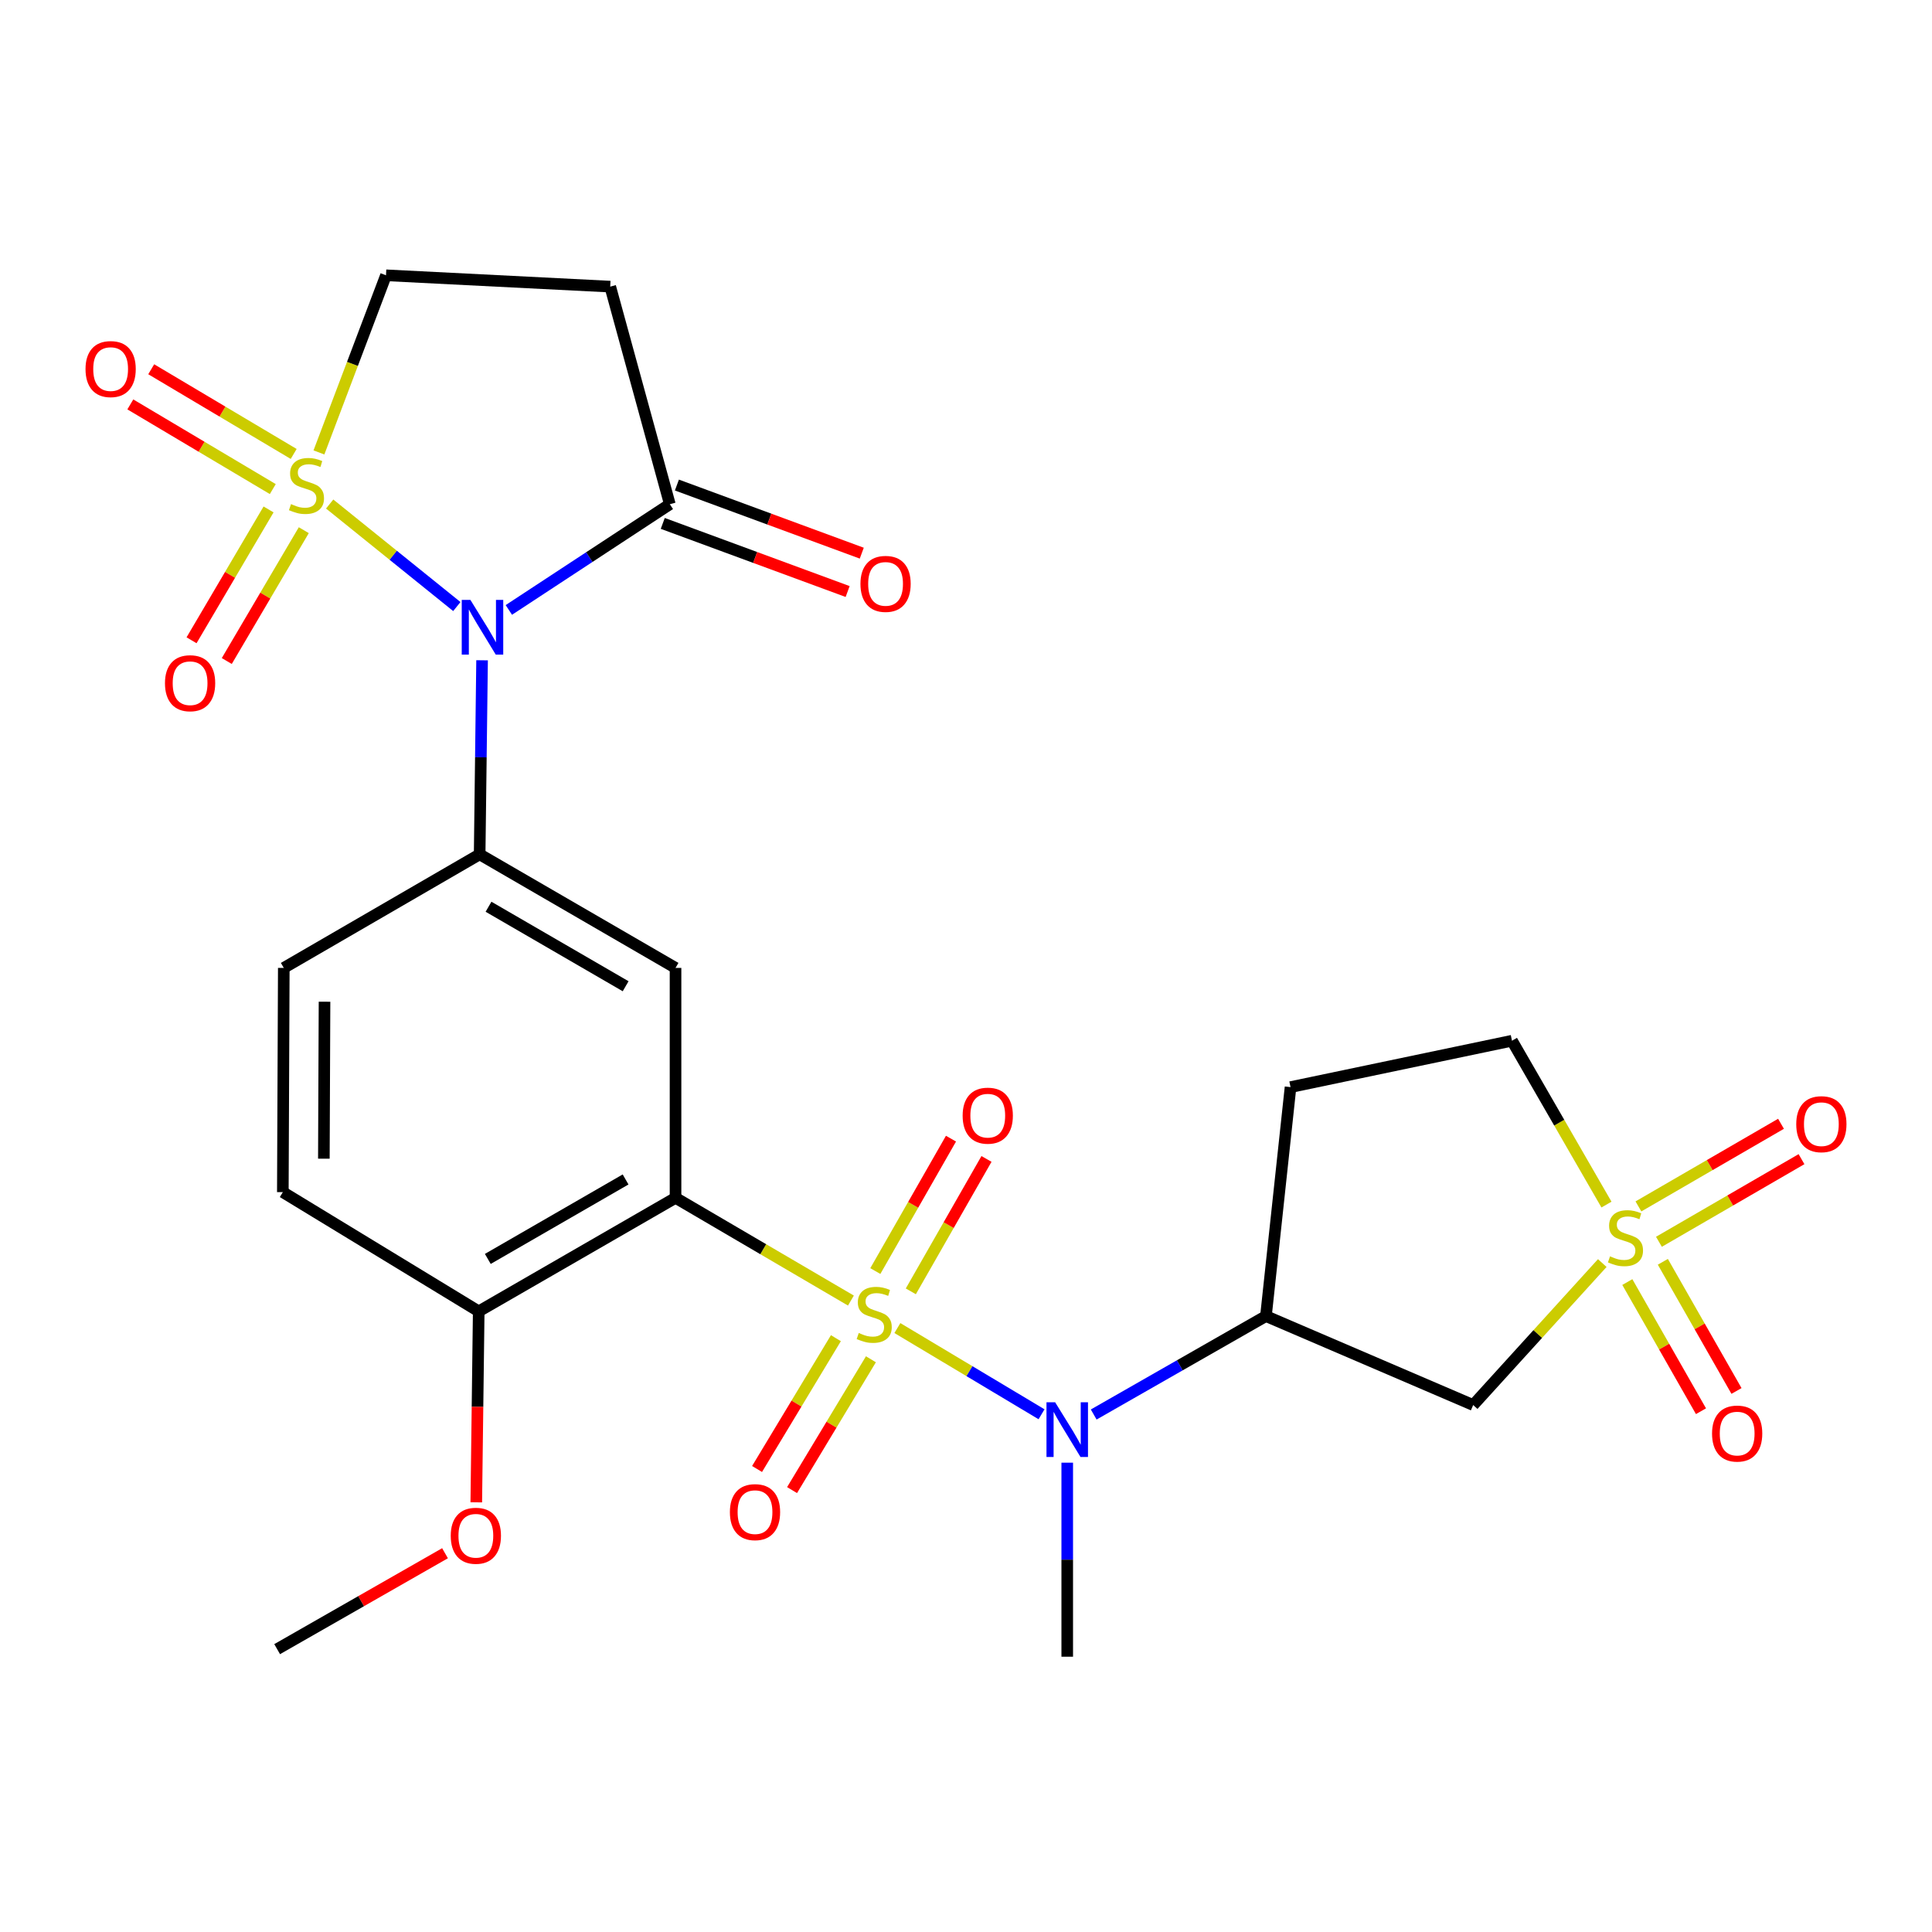 <?xml version='1.0' encoding='iso-8859-1'?>
<svg version='1.1' baseProfile='full'
              xmlns='http://www.w3.org/2000/svg'
                      xmlns:rdkit='http://www.rdkit.org/xml'
                      xmlns:xlink='http://www.w3.org/1999/xlink'
                  xml:space='preserve'
width='1000px' height='1000px' viewBox='0 0 1000 1000'>
<!-- END OF HEADER -->
<rect style='opacity:1.0;fill:#FFFFFF;stroke:none' width='1000' height='1000' x='0' y='0'> </rect>
<path class='bond-2' d='M 440.432,673.168 L 395.043,646.584' style='fill:none;fill-rule:evenodd;stroke:#CCCC00;stroke-width:6px;stroke-linecap:butt;stroke-linejoin:miter;stroke-opacity:1' />
<path class='bond-2' d='M 395.043,646.584 L 349.655,620.001' style='fill:none;fill-rule:evenodd;stroke:#000000;stroke-width:6px;stroke-linecap:butt;stroke-linejoin:miter;stroke-opacity:1' />
<path class='bond-4' d='M 464.481,687.401 L 501.79,709.713' style='fill:none;fill-rule:evenodd;stroke:#CCCC00;stroke-width:6px;stroke-linecap:butt;stroke-linejoin:miter;stroke-opacity:1' />
<path class='bond-4' d='M 501.79,709.713 L 539.099,732.024' style='fill:none;fill-rule:evenodd;stroke:#0000FF;stroke-width:6px;stroke-linecap:butt;stroke-linejoin:miter;stroke-opacity:1' />
<path class='bond-12' d='M 432.659,692.637 L 412.253,726.492' style='fill:none;fill-rule:evenodd;stroke:#CCCC00;stroke-width:6px;stroke-linecap:butt;stroke-linejoin:miter;stroke-opacity:1' />
<path class='bond-12' d='M 412.253,726.492 L 391.847,760.348' style='fill:none;fill-rule:evenodd;stroke:#FF0000;stroke-width:6px;stroke-linecap:butt;stroke-linejoin:miter;stroke-opacity:1' />
<path class='bond-12' d='M 450.784,703.561 L 430.378,737.417' style='fill:none;fill-rule:evenodd;stroke:#CCCC00;stroke-width:6px;stroke-linecap:butt;stroke-linejoin:miter;stroke-opacity:1' />
<path class='bond-12' d='M 430.378,737.417 L 409.972,771.272' style='fill:none;fill-rule:evenodd;stroke:#FF0000;stroke-width:6px;stroke-linecap:butt;stroke-linejoin:miter;stroke-opacity:1' />
<path class='bond-13' d='M 471.439,668.399 L 491.022,634.131' style='fill:none;fill-rule:evenodd;stroke:#CCCC00;stroke-width:6px;stroke-linecap:butt;stroke-linejoin:miter;stroke-opacity:1' />
<path class='bond-13' d='M 491.022,634.131 L 510.604,599.862' style='fill:none;fill-rule:evenodd;stroke:#FF0000;stroke-width:6px;stroke-linecap:butt;stroke-linejoin:miter;stroke-opacity:1' />
<path class='bond-13' d='M 453.065,657.9 L 472.648,623.631' style='fill:none;fill-rule:evenodd;stroke:#CCCC00;stroke-width:6px;stroke-linecap:butt;stroke-linejoin:miter;stroke-opacity:1' />
<path class='bond-13' d='M 472.648,623.631 L 492.23,589.363' style='fill:none;fill-rule:evenodd;stroke:#FF0000;stroke-width:6px;stroke-linecap:butt;stroke-linejoin:miter;stroke-opacity:1' />
<path class='bond-0' d='M 170.637,260.884 L 203.546,287.418' style='fill:none;fill-rule:evenodd;stroke:#CCCC00;stroke-width:6px;stroke-linecap:butt;stroke-linejoin:miter;stroke-opacity:1' />
<path class='bond-0' d='M 203.546,287.418 L 236.454,313.952' style='fill:none;fill-rule:evenodd;stroke:#0000FF;stroke-width:6px;stroke-linecap:butt;stroke-linejoin:miter;stroke-opacity:1' />
<path class='bond-11' d='M 165.078,234.178 L 182.435,188.334' style='fill:none;fill-rule:evenodd;stroke:#CCCC00;stroke-width:6px;stroke-linecap:butt;stroke-linejoin:miter;stroke-opacity:1' />
<path class='bond-11' d='M 182.435,188.334 L 199.792,142.49' style='fill:none;fill-rule:evenodd;stroke:#000000;stroke-width:6px;stroke-linecap:butt;stroke-linejoin:miter;stroke-opacity:1' />
<path class='bond-14' d='M 139.007,263.685 L 119.075,297.547' style='fill:none;fill-rule:evenodd;stroke:#CCCC00;stroke-width:6px;stroke-linecap:butt;stroke-linejoin:miter;stroke-opacity:1' />
<path class='bond-14' d='M 119.075,297.547 L 99.143,331.408' style='fill:none;fill-rule:evenodd;stroke:#FF0000;stroke-width:6px;stroke-linecap:butt;stroke-linejoin:miter;stroke-opacity:1' />
<path class='bond-14' d='M 157.244,274.42 L 137.312,308.282' style='fill:none;fill-rule:evenodd;stroke:#CCCC00;stroke-width:6px;stroke-linecap:butt;stroke-linejoin:miter;stroke-opacity:1' />
<path class='bond-14' d='M 137.312,308.282 L 117.381,342.143' style='fill:none;fill-rule:evenodd;stroke:#FF0000;stroke-width:6px;stroke-linecap:butt;stroke-linejoin:miter;stroke-opacity:1' />
<path class='bond-15' d='M 152.01,234.959 L 115.14,213.043' style='fill:none;fill-rule:evenodd;stroke:#CCCC00;stroke-width:6px;stroke-linecap:butt;stroke-linejoin:miter;stroke-opacity:1' />
<path class='bond-15' d='M 115.14,213.043 L 78.27,191.127' style='fill:none;fill-rule:evenodd;stroke:#FF0000;stroke-width:6px;stroke-linecap:butt;stroke-linejoin:miter;stroke-opacity:1' />
<path class='bond-15' d='M 141.197,253.15 L 104.327,231.234' style='fill:none;fill-rule:evenodd;stroke:#CCCC00;stroke-width:6px;stroke-linecap:butt;stroke-linejoin:miter;stroke-opacity:1' />
<path class='bond-15' d='M 104.327,231.234 L 67.457,209.318' style='fill:none;fill-rule:evenodd;stroke:#FF0000;stroke-width:6px;stroke-linecap:butt;stroke-linejoin:miter;stroke-opacity:1' />
<path class='bond-1' d='M 249.521,341.759 L 248.893,391.981' style='fill:none;fill-rule:evenodd;stroke:#0000FF;stroke-width:6px;stroke-linecap:butt;stroke-linejoin:miter;stroke-opacity:1' />
<path class='bond-1' d='M 248.893,391.981 L 248.265,442.204' style='fill:none;fill-rule:evenodd;stroke:#000000;stroke-width:6px;stroke-linecap:butt;stroke-linejoin:miter;stroke-opacity:1' />
<path class='bond-7' d='M 263.375,315.703 L 305.039,288.344' style='fill:none;fill-rule:evenodd;stroke:#0000FF;stroke-width:6px;stroke-linecap:butt;stroke-linejoin:miter;stroke-opacity:1' />
<path class='bond-7' d='M 305.039,288.344 L 346.704,260.986' style='fill:none;fill-rule:evenodd;stroke:#000000;stroke-width:6px;stroke-linecap:butt;stroke-linejoin:miter;stroke-opacity:1' />
<path class='bond-6' d='M 349.655,620.001 L 349.655,500.988' style='fill:none;fill-rule:evenodd;stroke:#000000;stroke-width:6px;stroke-linecap:butt;stroke-linejoin:miter;stroke-opacity:1' />
<path class='bond-16' d='M 349.655,620.001 L 247.783,678.761' style='fill:none;fill-rule:evenodd;stroke:#000000;stroke-width:6px;stroke-linecap:butt;stroke-linejoin:miter;stroke-opacity:1' />
<path class='bond-16' d='M 323.801,610.484 L 252.49,651.616' style='fill:none;fill-rule:evenodd;stroke:#000000;stroke-width:6px;stroke-linecap:butt;stroke-linejoin:miter;stroke-opacity:1' />
<path class='bond-3' d='M 829.336,653.759 L 795.926,690.503' style='fill:none;fill-rule:evenodd;stroke:#CCCC00;stroke-width:6px;stroke-linecap:butt;stroke-linejoin:miter;stroke-opacity:1' />
<path class='bond-3' d='M 795.926,690.503 L 762.516,727.246' style='fill:none;fill-rule:evenodd;stroke:#000000;stroke-width:6px;stroke-linecap:butt;stroke-linejoin:miter;stroke-opacity:1' />
<path class='bond-17' d='M 858.66,642.746 L 895.559,621.362' style='fill:none;fill-rule:evenodd;stroke:#CCCC00;stroke-width:6px;stroke-linecap:butt;stroke-linejoin:miter;stroke-opacity:1' />
<path class='bond-17' d='M 895.559,621.362 L 932.458,599.977' style='fill:none;fill-rule:evenodd;stroke:#FF0000;stroke-width:6px;stroke-linecap:butt;stroke-linejoin:miter;stroke-opacity:1' />
<path class='bond-17' d='M 848.049,624.437 L 884.948,603.052' style='fill:none;fill-rule:evenodd;stroke:#CCCC00;stroke-width:6px;stroke-linecap:butt;stroke-linejoin:miter;stroke-opacity:1' />
<path class='bond-17' d='M 884.948,603.052 L 921.847,581.668' style='fill:none;fill-rule:evenodd;stroke:#FF0000;stroke-width:6px;stroke-linecap:butt;stroke-linejoin:miter;stroke-opacity:1' />
<path class='bond-18' d='M 842.302,663.591 L 861.363,697.018' style='fill:none;fill-rule:evenodd;stroke:#CCCC00;stroke-width:6px;stroke-linecap:butt;stroke-linejoin:miter;stroke-opacity:1' />
<path class='bond-18' d='M 861.363,697.018 L 880.424,730.446' style='fill:none;fill-rule:evenodd;stroke:#FF0000;stroke-width:6px;stroke-linecap:butt;stroke-linejoin:miter;stroke-opacity:1' />
<path class='bond-18' d='M 860.685,653.108 L 879.746,686.536' style='fill:none;fill-rule:evenodd;stroke:#CCCC00;stroke-width:6px;stroke-linecap:butt;stroke-linejoin:miter;stroke-opacity:1' />
<path class='bond-18' d='M 879.746,686.536 L 898.807,719.963' style='fill:none;fill-rule:evenodd;stroke:#FF0000;stroke-width:6px;stroke-linecap:butt;stroke-linejoin:miter;stroke-opacity:1' />
<path class='bond-27' d='M 831.507,623.492 L 807.052,581.086' style='fill:none;fill-rule:evenodd;stroke:#CCCC00;stroke-width:6px;stroke-linecap:butt;stroke-linejoin:miter;stroke-opacity:1' />
<path class='bond-27' d='M 807.052,581.086 L 782.597,538.68' style='fill:none;fill-rule:evenodd;stroke:#000000;stroke-width:6px;stroke-linecap:butt;stroke-linejoin:miter;stroke-opacity:1' />
<path class='bond-9' d='M 566.101,732.149 L 610.674,706.678' style='fill:none;fill-rule:evenodd;stroke:#0000FF;stroke-width:6px;stroke-linecap:butt;stroke-linejoin:miter;stroke-opacity:1' />
<path class='bond-9' d='M 610.674,706.678 L 655.248,681.207' style='fill:none;fill-rule:evenodd;stroke:#000000;stroke-width:6px;stroke-linecap:butt;stroke-linejoin:miter;stroke-opacity:1' />
<path class='bond-25' d='M 552.4,757.077 L 552.4,807.294' style='fill:none;fill-rule:evenodd;stroke:#0000FF;stroke-width:6px;stroke-linecap:butt;stroke-linejoin:miter;stroke-opacity:1' />
<path class='bond-25' d='M 552.4,807.294 L 552.4,857.51' style='fill:none;fill-rule:evenodd;stroke:#000000;stroke-width:6px;stroke-linecap:butt;stroke-linejoin:miter;stroke-opacity:1' />
<path class='bond-5' d='M 248.265,442.204 L 349.655,500.988' style='fill:none;fill-rule:evenodd;stroke:#000000;stroke-width:6px;stroke-linecap:butt;stroke-linejoin:miter;stroke-opacity:1' />
<path class='bond-5' d='M 252.859,469.329 L 323.832,510.478' style='fill:none;fill-rule:evenodd;stroke:#000000;stroke-width:6px;stroke-linecap:butt;stroke-linejoin:miter;stroke-opacity:1' />
<path class='bond-28' d='M 248.265,442.204 L 146.887,500.988' style='fill:none;fill-rule:evenodd;stroke:#000000;stroke-width:6px;stroke-linecap:butt;stroke-linejoin:miter;stroke-opacity:1' />
<path class='bond-10' d='M 346.704,260.986 L 315.854,148.356' style='fill:none;fill-rule:evenodd;stroke:#000000;stroke-width:6px;stroke-linecap:butt;stroke-linejoin:miter;stroke-opacity:1' />
<path class='bond-22' d='M 343.045,270.914 L 390.891,288.545' style='fill:none;fill-rule:evenodd;stroke:#000000;stroke-width:6px;stroke-linecap:butt;stroke-linejoin:miter;stroke-opacity:1' />
<path class='bond-22' d='M 390.891,288.545 L 438.736,306.176' style='fill:none;fill-rule:evenodd;stroke:#FF0000;stroke-width:6px;stroke-linecap:butt;stroke-linejoin:miter;stroke-opacity:1' />
<path class='bond-22' d='M 350.363,251.057 L 398.208,268.688' style='fill:none;fill-rule:evenodd;stroke:#000000;stroke-width:6px;stroke-linecap:butt;stroke-linejoin:miter;stroke-opacity:1' />
<path class='bond-22' d='M 398.208,268.688 L 446.053,286.319' style='fill:none;fill-rule:evenodd;stroke:#FF0000;stroke-width:6px;stroke-linecap:butt;stroke-linejoin:miter;stroke-opacity:1' />
<path class='bond-8' d='M 762.516,727.246 L 655.248,681.207' style='fill:none;fill-rule:evenodd;stroke:#000000;stroke-width:6px;stroke-linecap:butt;stroke-linejoin:miter;stroke-opacity:1' />
<path class='bond-19' d='M 655.248,681.207 L 667.98,562.687' style='fill:none;fill-rule:evenodd;stroke:#000000;stroke-width:6px;stroke-linecap:butt;stroke-linejoin:miter;stroke-opacity:1' />
<path class='bond-29' d='M 315.854,148.356 L 199.792,142.49' style='fill:none;fill-rule:evenodd;stroke:#000000;stroke-width:6px;stroke-linecap:butt;stroke-linejoin:miter;stroke-opacity:1' />
<path class='bond-23' d='M 247.783,678.761 L 146.393,617.05' style='fill:none;fill-rule:evenodd;stroke:#000000;stroke-width:6px;stroke-linecap:butt;stroke-linejoin:miter;stroke-opacity:1' />
<path class='bond-24' d='M 247.783,678.761 L 247.152,728.181' style='fill:none;fill-rule:evenodd;stroke:#000000;stroke-width:6px;stroke-linecap:butt;stroke-linejoin:miter;stroke-opacity:1' />
<path class='bond-24' d='M 247.152,728.181 L 246.521,777.602' style='fill:none;fill-rule:evenodd;stroke:#FF0000;stroke-width:6px;stroke-linecap:butt;stroke-linejoin:miter;stroke-opacity:1' />
<path class='bond-20' d='M 667.98,562.687 L 782.597,538.68' style='fill:none;fill-rule:evenodd;stroke:#000000;stroke-width:6px;stroke-linecap:butt;stroke-linejoin:miter;stroke-opacity:1' />
<path class='bond-21' d='M 146.887,500.988 L 146.393,617.05' style='fill:none;fill-rule:evenodd;stroke:#000000;stroke-width:6px;stroke-linecap:butt;stroke-linejoin:miter;stroke-opacity:1' />
<path class='bond-21' d='M 167.974,518.487 L 167.629,599.731' style='fill:none;fill-rule:evenodd;stroke:#000000;stroke-width:6px;stroke-linecap:butt;stroke-linejoin:miter;stroke-opacity:1' />
<path class='bond-26' d='M 230.34,803.945 L 186.897,828.77' style='fill:none;fill-rule:evenodd;stroke:#FF0000;stroke-width:6px;stroke-linecap:butt;stroke-linejoin:miter;stroke-opacity:1' />
<path class='bond-26' d='M 186.897,828.77 L 143.454,853.596' style='fill:none;fill-rule:evenodd;stroke:#000000;stroke-width:6px;stroke-linecap:butt;stroke-linejoin:miter;stroke-opacity:1' />
<path  class='atom-0' d='M 444.491 689.951
Q 444.811 690.071, 446.131 690.631
Q 447.451 691.191, 448.891 691.551
Q 450.371 691.871, 451.811 691.871
Q 454.491 691.871, 456.051 690.591
Q 457.611 689.271, 457.611 686.991
Q 457.611 685.431, 456.811 684.471
Q 456.051 683.511, 454.851 682.991
Q 453.651 682.471, 451.651 681.871
Q 449.131 681.111, 447.611 680.391
Q 446.131 679.671, 445.051 678.151
Q 444.011 676.631, 444.011 674.071
Q 444.011 670.511, 446.411 668.311
Q 448.851 666.111, 453.651 666.111
Q 456.931 666.111, 460.651 667.671
L 459.731 670.751
Q 456.331 669.351, 453.771 669.351
Q 451.011 669.351, 449.491 670.511
Q 447.971 671.631, 448.011 673.591
Q 448.011 675.111, 448.771 676.031
Q 449.571 676.951, 450.691 677.471
Q 451.851 677.991, 453.771 678.591
Q 456.331 679.391, 457.851 680.191
Q 459.371 680.991, 460.451 682.631
Q 461.571 684.231, 461.571 686.991
Q 461.571 690.911, 458.931 693.031
Q 456.331 695.111, 451.971 695.111
Q 449.451 695.111, 447.531 694.551
Q 445.651 694.031, 443.411 693.111
L 444.491 689.951
' fill='#CCCC00'/>
<path  class='atom-1' d='M 150.631 260.924
Q 150.951 261.044, 152.271 261.604
Q 153.591 262.164, 155.031 262.524
Q 156.511 262.844, 157.951 262.844
Q 160.631 262.844, 162.191 261.564
Q 163.751 260.244, 163.751 257.964
Q 163.751 256.404, 162.951 255.444
Q 162.191 254.484, 160.991 253.964
Q 159.791 253.444, 157.791 252.844
Q 155.271 252.084, 153.751 251.364
Q 152.271 250.644, 151.191 249.124
Q 150.151 247.604, 150.151 245.044
Q 150.151 241.484, 152.551 239.284
Q 154.991 237.084, 159.791 237.084
Q 163.071 237.084, 166.791 238.644
L 165.871 241.724
Q 162.471 240.324, 159.911 240.324
Q 157.151 240.324, 155.631 241.484
Q 154.111 242.604, 154.151 244.564
Q 154.151 246.084, 154.911 247.004
Q 155.711 247.924, 156.831 248.444
Q 157.991 248.964, 159.911 249.564
Q 162.471 250.364, 163.991 251.164
Q 165.511 251.964, 166.591 253.604
Q 167.711 255.204, 167.711 257.964
Q 167.711 261.884, 165.071 264.004
Q 162.471 266.084, 158.111 266.084
Q 155.591 266.084, 153.671 265.524
Q 151.791 265.004, 149.551 264.084
L 150.631 260.924
' fill='#CCCC00'/>
<path  class='atom-2' d='M 243.474 310.5
L 252.754 325.5
Q 253.674 326.98, 255.154 329.66
Q 256.634 332.34, 256.714 332.5
L 256.714 310.5
L 260.474 310.5
L 260.474 338.82
L 256.594 338.82
L 246.634 322.42
Q 245.474 320.5, 244.234 318.3
Q 243.034 316.1, 242.674 315.42
L 242.674 338.82
L 238.994 338.82
L 238.994 310.5
L 243.474 310.5
' fill='#0000FF'/>
<path  class='atom-4' d='M 833.345 650.272
Q 833.665 650.392, 834.985 650.952
Q 836.305 651.512, 837.745 651.872
Q 839.225 652.192, 840.665 652.192
Q 843.345 652.192, 844.905 650.912
Q 846.465 649.592, 846.465 647.312
Q 846.465 645.752, 845.665 644.792
Q 844.905 643.832, 843.705 643.312
Q 842.505 642.792, 840.505 642.192
Q 837.985 641.432, 836.465 640.712
Q 834.985 639.992, 833.905 638.472
Q 832.865 636.952, 832.865 634.392
Q 832.865 630.832, 835.265 628.632
Q 837.705 626.432, 842.505 626.432
Q 845.785 626.432, 849.505 627.992
L 848.585 631.072
Q 845.185 629.672, 842.625 629.672
Q 839.865 629.672, 838.345 630.832
Q 836.825 631.952, 836.865 633.912
Q 836.865 635.432, 837.625 636.352
Q 838.425 637.272, 839.545 637.792
Q 840.705 638.312, 842.625 638.912
Q 845.185 639.712, 846.705 640.512
Q 848.225 641.312, 849.305 642.952
Q 850.425 644.552, 850.425 647.312
Q 850.425 651.232, 847.785 653.352
Q 845.185 655.432, 840.825 655.432
Q 838.305 655.432, 836.385 654.872
Q 834.505 654.352, 832.265 653.432
L 833.345 650.272
' fill='#CCCC00'/>
<path  class='atom-5' d='M 546.14 725.818
L 555.42 740.818
Q 556.34 742.298, 557.82 744.978
Q 559.3 747.658, 559.38 747.818
L 559.38 725.818
L 563.14 725.818
L 563.14 754.138
L 559.26 754.138
L 549.3 737.738
Q 548.14 735.818, 546.9 733.618
Q 545.7 731.418, 545.34 730.738
L 545.34 754.138
L 541.66 754.138
L 541.66 725.818
L 546.14 725.818
' fill='#0000FF'/>
<path  class='atom-13' d='M 377.792 782.677
Q 377.792 775.877, 381.152 772.077
Q 384.512 768.277, 390.792 768.277
Q 397.072 768.277, 400.432 772.077
Q 403.792 775.877, 403.792 782.677
Q 403.792 789.557, 400.392 793.477
Q 396.992 797.357, 390.792 797.357
Q 384.552 797.357, 381.152 793.477
Q 377.792 789.597, 377.792 782.677
M 390.792 794.157
Q 395.112 794.157, 397.432 791.277
Q 399.792 788.357, 399.792 782.677
Q 399.792 777.117, 397.432 774.317
Q 395.112 771.477, 390.792 771.477
Q 386.472 771.477, 384.112 774.277
Q 381.792 777.077, 381.792 782.677
Q 381.792 788.397, 384.112 791.277
Q 386.472 794.157, 390.792 794.157
' fill='#FF0000'/>
<path  class='atom-14' d='M 498.263 577.463
Q 498.263 570.663, 501.623 566.863
Q 504.983 563.063, 511.263 563.063
Q 517.543 563.063, 520.903 566.863
Q 524.263 570.663, 524.263 577.463
Q 524.263 584.343, 520.863 588.263
Q 517.463 592.143, 511.263 592.143
Q 505.023 592.143, 501.623 588.263
Q 498.263 584.383, 498.263 577.463
M 511.263 588.943
Q 515.583 588.943, 517.903 586.063
Q 520.263 583.143, 520.263 577.463
Q 520.263 571.903, 517.903 569.103
Q 515.583 566.263, 511.263 566.263
Q 506.943 566.263, 504.583 569.063
Q 502.263 571.863, 502.263 577.463
Q 502.263 583.183, 504.583 586.063
Q 506.943 588.943, 511.263 588.943
' fill='#FF0000'/>
<path  class='atom-15' d='M 85.39 353.626
Q 85.39 346.826, 88.75 343.026
Q 92.11 339.226, 98.39 339.226
Q 104.67 339.226, 108.03 343.026
Q 111.39 346.826, 111.39 353.626
Q 111.39 360.506, 107.99 364.426
Q 104.59 368.306, 98.39 368.306
Q 92.15 368.306, 88.75 364.426
Q 85.39 360.546, 85.39 353.626
M 98.39 365.106
Q 102.71 365.106, 105.03 362.226
Q 107.39 359.306, 107.39 353.626
Q 107.39 348.066, 105.03 345.266
Q 102.71 342.426, 98.39 342.426
Q 94.07 342.426, 91.71 345.226
Q 89.39 348.026, 89.39 353.626
Q 89.39 359.346, 91.71 362.226
Q 94.07 365.106, 98.39 365.106
' fill='#FF0000'/>
<path  class='atom-16' d='M 44.265 191.031
Q 44.265 184.231, 47.625 180.431
Q 50.985 176.631, 57.265 176.631
Q 63.545 176.631, 66.905 180.431
Q 70.265 184.231, 70.265 191.031
Q 70.265 197.911, 66.865 201.831
Q 63.465 205.711, 57.265 205.711
Q 51.025 205.711, 47.625 201.831
Q 44.265 197.951, 44.265 191.031
M 57.265 202.511
Q 61.585 202.511, 63.905 199.631
Q 66.265 196.711, 66.265 191.031
Q 66.265 185.471, 63.905 182.671
Q 61.585 179.831, 57.265 179.831
Q 52.945 179.831, 50.585 182.631
Q 48.265 185.431, 48.265 191.031
Q 48.265 196.751, 50.585 199.631
Q 52.945 202.511, 57.265 202.511
' fill='#FF0000'/>
<path  class='atom-18' d='M 929.735 581.872
Q 929.735 575.072, 933.095 571.272
Q 936.455 567.472, 942.735 567.472
Q 949.015 567.472, 952.375 571.272
Q 955.735 575.072, 955.735 581.872
Q 955.735 588.752, 952.335 592.672
Q 948.935 596.552, 942.735 596.552
Q 936.495 596.552, 933.095 592.672
Q 929.735 588.792, 929.735 581.872
M 942.735 593.352
Q 947.055 593.352, 949.375 590.472
Q 951.735 587.552, 951.735 581.872
Q 951.735 576.312, 949.375 573.512
Q 947.055 570.672, 942.735 570.672
Q 938.415 570.672, 936.055 573.472
Q 933.735 576.272, 933.735 581.872
Q 933.735 587.592, 936.055 590.472
Q 938.415 593.352, 942.735 593.352
' fill='#FF0000'/>
<path  class='atom-19' d='M 886.153 742.01
Q 886.153 735.21, 889.513 731.41
Q 892.873 727.61, 899.153 727.61
Q 905.433 727.61, 908.793 731.41
Q 912.153 735.21, 912.153 742.01
Q 912.153 748.89, 908.753 752.81
Q 905.353 756.69, 899.153 756.69
Q 892.913 756.69, 889.513 752.81
Q 886.153 748.93, 886.153 742.01
M 899.153 753.49
Q 903.473 753.49, 905.793 750.61
Q 908.153 747.69, 908.153 742.01
Q 908.153 736.45, 905.793 733.65
Q 903.473 730.81, 899.153 730.81
Q 894.833 730.81, 892.473 733.61
Q 890.153 736.41, 890.153 742.01
Q 890.153 747.73, 892.473 750.61
Q 894.833 753.49, 899.153 753.49
' fill='#FF0000'/>
<path  class='atom-23' d='M 445.369 302.214
Q 445.369 295.414, 448.729 291.614
Q 452.089 287.814, 458.369 287.814
Q 464.649 287.814, 468.009 291.614
Q 471.369 295.414, 471.369 302.214
Q 471.369 309.094, 467.969 313.014
Q 464.569 316.894, 458.369 316.894
Q 452.129 316.894, 448.729 313.014
Q 445.369 309.134, 445.369 302.214
M 458.369 313.694
Q 462.689 313.694, 465.009 310.814
Q 467.369 307.894, 467.369 302.214
Q 467.369 296.654, 465.009 293.854
Q 462.689 291.014, 458.369 291.014
Q 454.049 291.014, 451.689 293.814
Q 449.369 296.614, 449.369 302.214
Q 449.369 307.934, 451.689 310.814
Q 454.049 313.694, 458.369 313.694
' fill='#FF0000'/>
<path  class='atom-25' d='M 233.301 794.904
Q 233.301 788.104, 236.661 784.304
Q 240.021 780.504, 246.301 780.504
Q 252.581 780.504, 255.941 784.304
Q 259.301 788.104, 259.301 794.904
Q 259.301 801.784, 255.901 805.704
Q 252.501 809.584, 246.301 809.584
Q 240.061 809.584, 236.661 805.704
Q 233.301 801.824, 233.301 794.904
M 246.301 806.384
Q 250.621 806.384, 252.941 803.504
Q 255.301 800.584, 255.301 794.904
Q 255.301 789.344, 252.941 786.544
Q 250.621 783.704, 246.301 783.704
Q 241.981 783.704, 239.621 786.504
Q 237.301 789.304, 237.301 794.904
Q 237.301 800.624, 239.621 803.504
Q 241.981 806.384, 246.301 806.384
' fill='#FF0000'/>
</svg>
